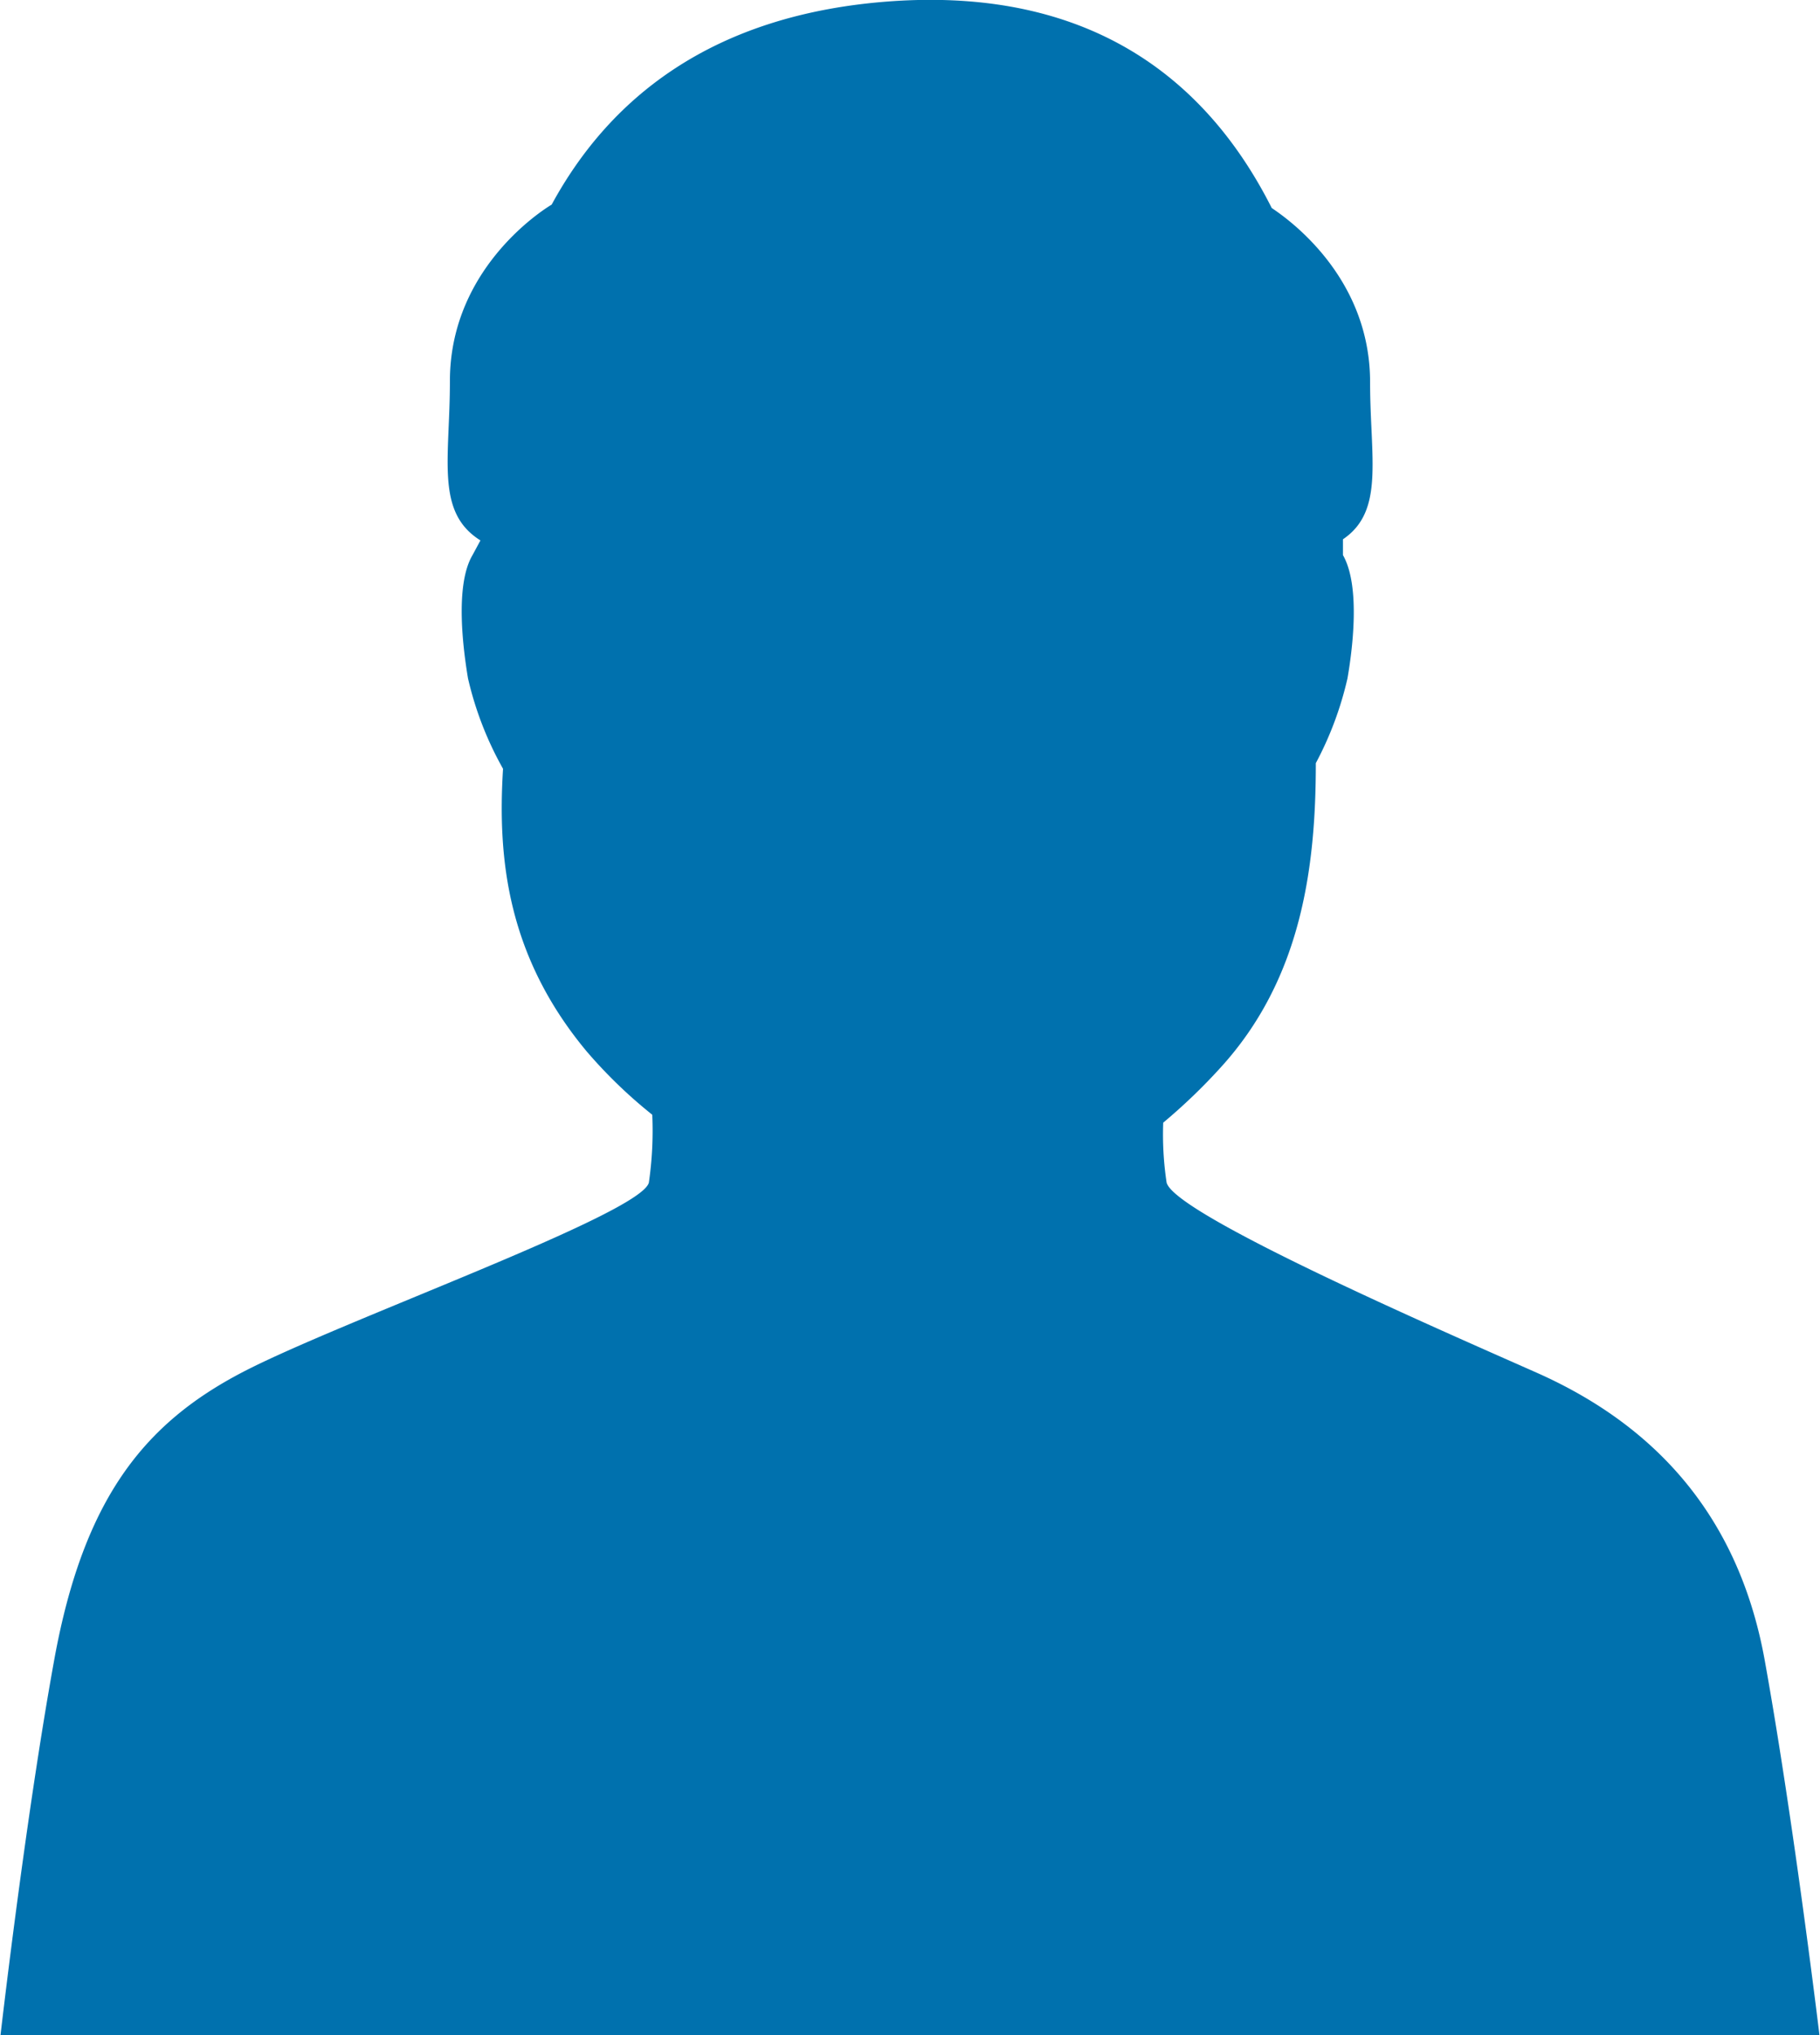 <svg xmlns="http://www.w3.org/2000/svg" viewBox="0 0 161 180">
	<g><path fill="#0071ae" d="M156.1,146.8c-2.6-14.3-11.4-21.5-20.2-25.4s-32-14-32.7-16.8a28.5,28.5,0,0,1-.3-5.3,50.9,50.9,0,0,0,5.1-4.9c7.1-7.8,8.4-17.6,8.4-26.9a30.1,30.1,0,0,0,2.8-7.5c.4-2.3,1.2-8.1-.4-10.9v-.2c0-.4,0-.8,0-1.2,3.7-2.5,2.4-7.2,2.4-13.9,0-9.3-7.2-14.4-8.7-15.4C107,7.5,97-1.1,79,.1c-16.2,1.1-25.2,8.8-30.2,18,0,0-9,5.2-9,15.6,0,6.9-1.3,11.6,2.7,14.1l-.7,1.3c-1.6,2.7-.8,8.5-.4,10.9a29.9,29.9,0,0,0,3.1,8C44,76,44.9,84.6,51.9,93a42.8,42.8,0,0,0,5.8,5.6,32,32,0,0,1-.3,6c-.7,2.8-27.4,12.3-36,16.8S7.4,132.5,4.8,146.8,0,180.4,0,180.4H161S158.7,161.2,156.1,146.8Z"/></g></svg>